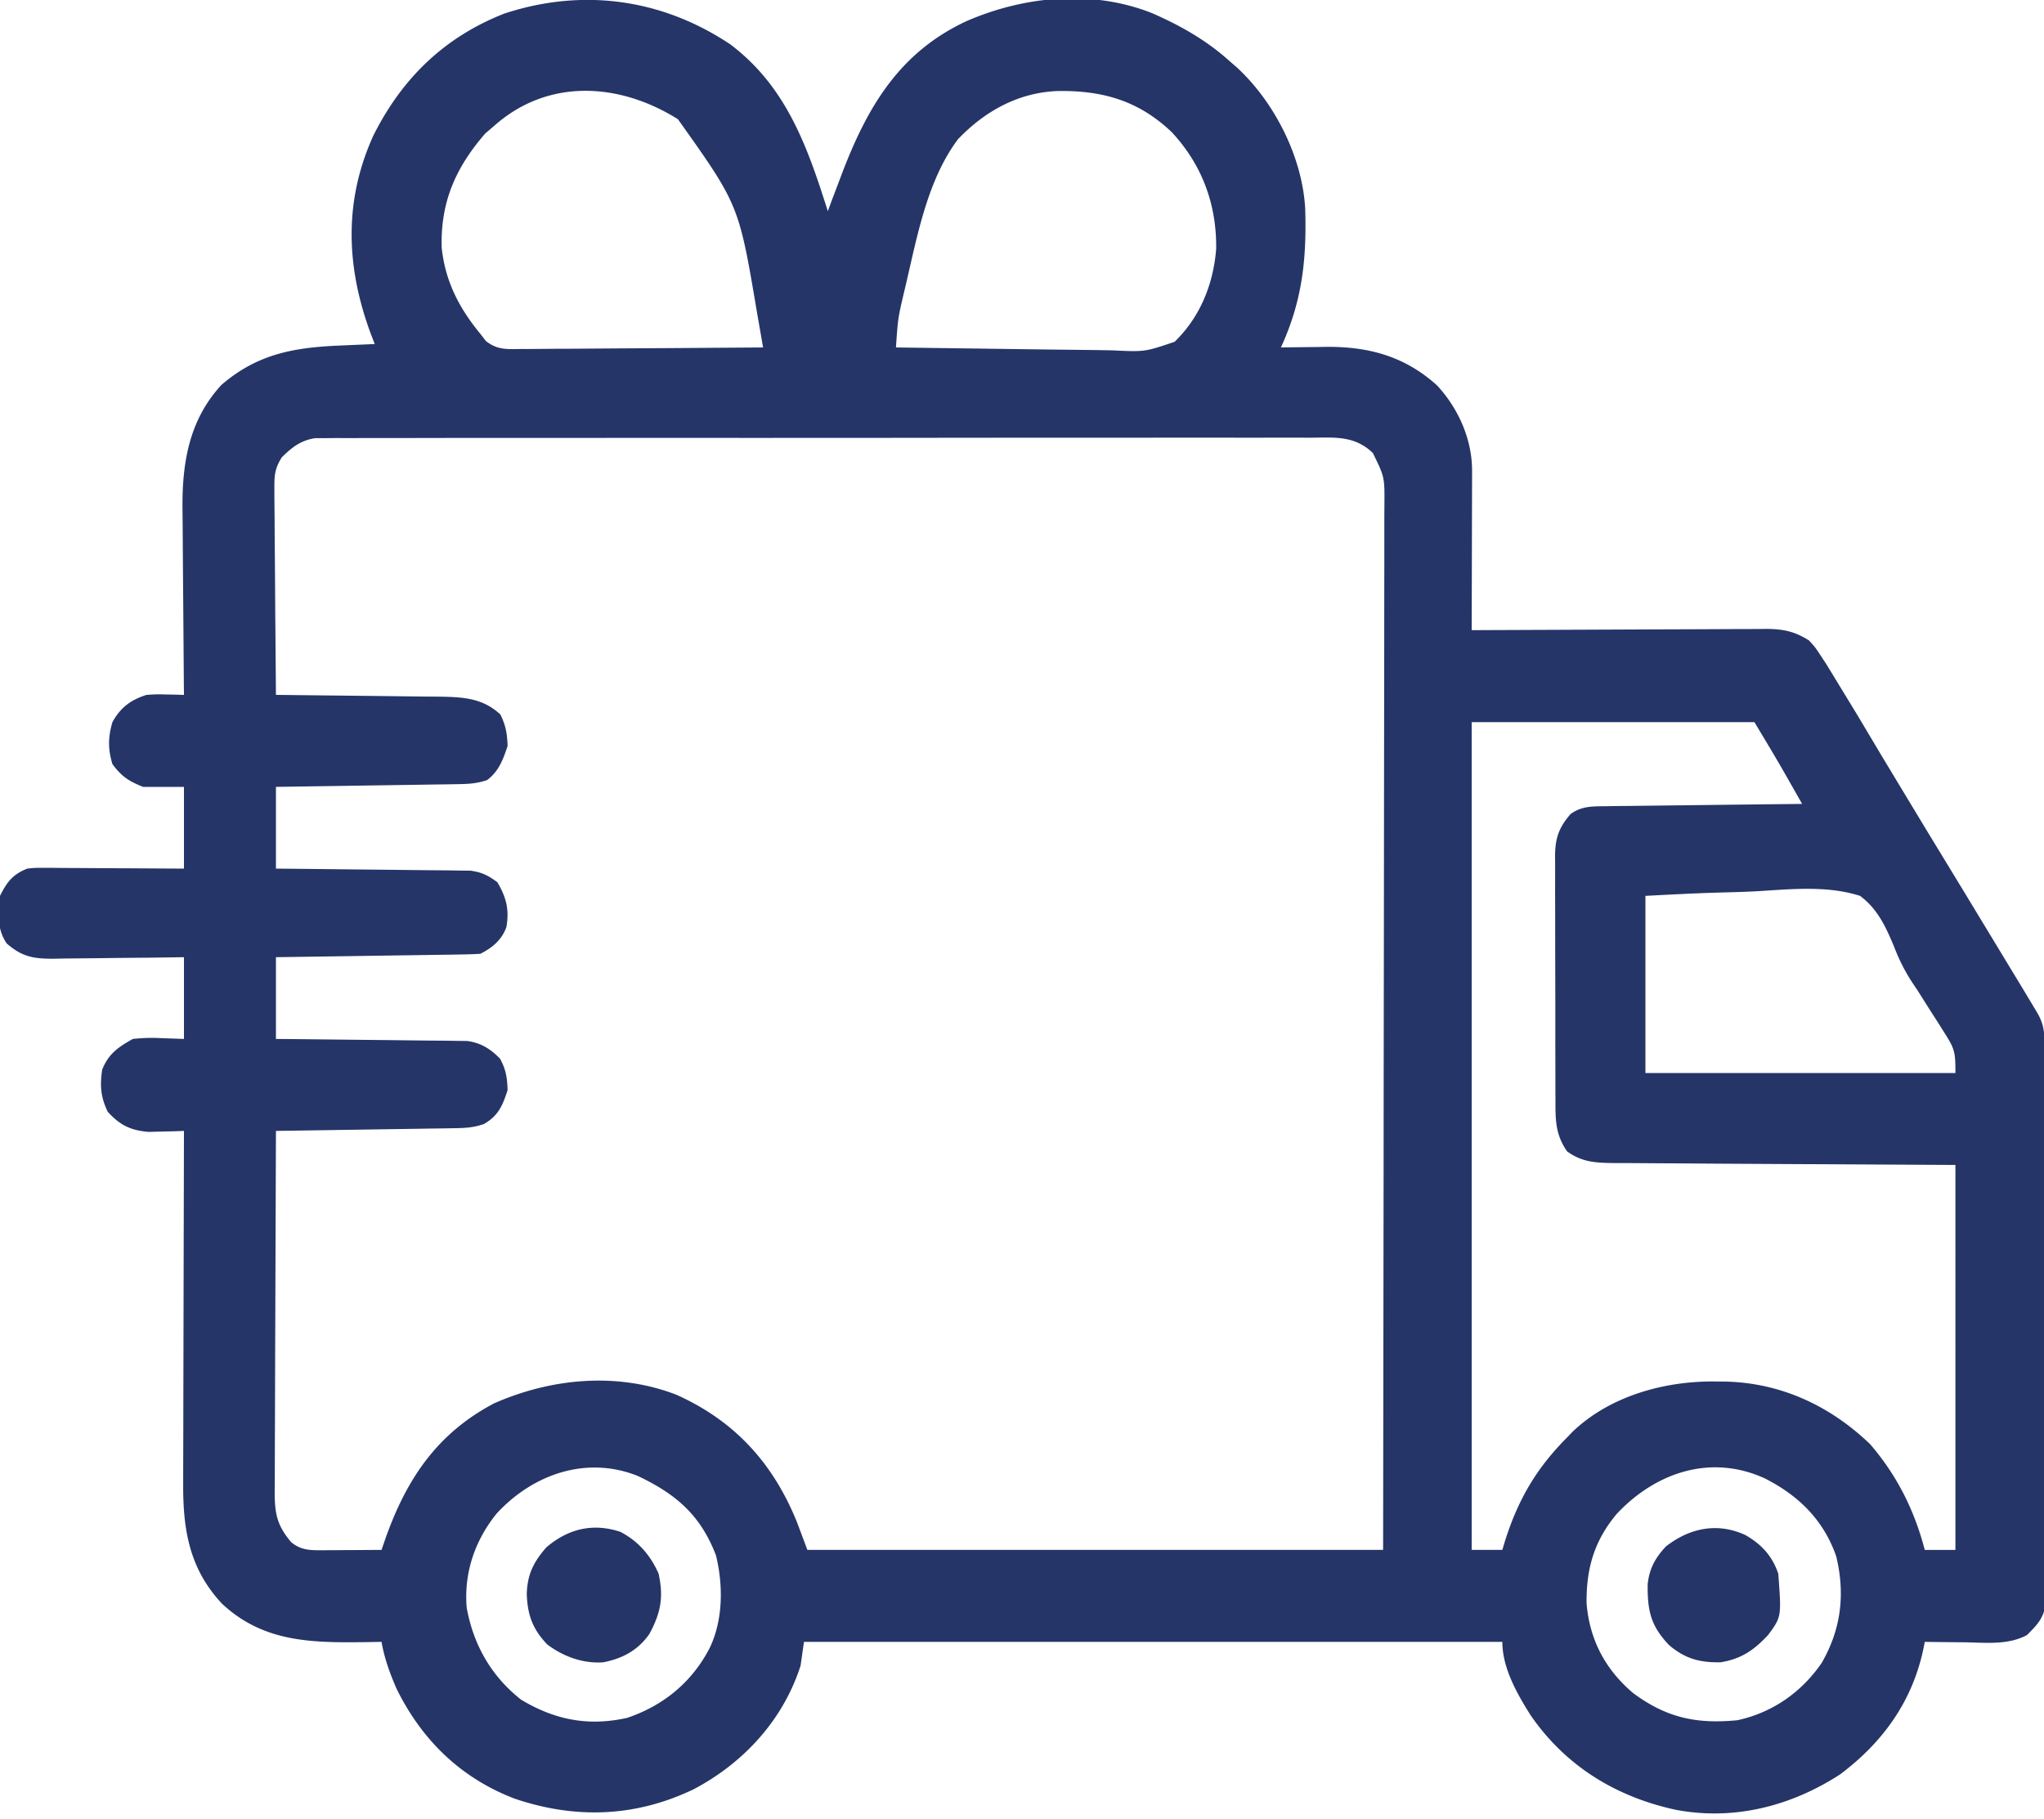 <svg xmlns="http://www.w3.org/2000/svg" xmlns:v="https://vecta.io/nano" width="600" height="534" fill="#253568"><path d="M214.332 12.992C230.834 25.411 236.992 43.021 243 62l1.125-3.062L246 54l1.289-3.414c7.481-19.489 16.898-35.334 36.496-44.414 16.967-7.351 36.758-9.254 54.285-2.357C346.45 7.461 354.2 11.843 361 18l2.035 1.758c11.036 10.164 19.22 26.229 20.088 41.387.482 14.881-.851 27.235-7.123 40.855l1.877-.032 8.561-.093 2.951-.051c12.413-.083 22.989 2.782 32.424 11.301 6.3 6.786 10.323 15.863 10.301 25.103v3.154l-.016 3.384-.004 3.48-.031 11.004-.014 7.461L432 185l3.49-.02 32.576-.135 16.747-.071 16.164-.058 6.165-.033 8.639-.023 2.57-.033c4.967.026 8.332.646 12.648 3.373 1.823 1.993 1.823 1.993 3.352 4.32l1.782 2.7 9.115 14.954 5.916 9.928 1.221 2.048 12.365 20.487 2.123 3.494 9.881 16.229 17.059 28.152 1.546 2.572 1.411 2.354 1.238 2.064c2.151 3.678 2.128 6.166 2.147 10.466l.013 2.133.026 7.112.025 5.085.056 16.731.016 5.755.052 23.939.106 34.326.064 24.125.048 14.414.025 13.563.026 4.975-.001 6.798.01 3.841c-.821 4.564-2.368 6.172-5.618 9.435-5.589 3.009-12.194 2.22-18.375 2.125l-3.387-.027L565 482l-.334 1.729c-3.204 15.583-11.853 27.656-24.478 37.146-14.429 9.367-31.158 13.645-48.215 10.438-17.551-3.788-32.283-12.77-42.594-27.652C445.351 497.302 441 489.692 441 482H236l-1 7c-5.126 15.985-16.813 28.63-31.465 36.309-17.096 8.18-34.72 8.751-52.535 2.691-15.816-6.068-27.248-17.275-34.629-32.32-1.953-4.528-3.525-8.812-4.371-13.68l-3.953.07c-16.015.204-30.498.288-42.859-11.258-9.629-10.259-11.508-21.793-11.415-35.391l-.001-3.403.033-11.054.009-7.696.043-18.136.043-20.663L54 332l-2.852.105-3.773.082-3.727.105c-5.288-.425-8.478-2-12.023-5.918-2.078-4.316-2.331-7.668-1.625-12.375 1.85-4.625 4.704-6.608 9-9 2.818-.285 5.099-.389 7.875-.25L54 305v-24l-9.852.141-9.472.079-6.57.082-9.458.089-2.955.063c-5.896.002-9.19-.549-13.693-4.453-2.922-4.206-2.636-9.079-2-14 2.062-4.124 3.745-6.303 8-8 2.227-.241 2.227-.241 4.677-.227h2.79l2.987.031 3.077.009 9.72.062 6.594.027L54 255v-24H42c-4.253-1.701-6.283-3.037-9-6.687-1.33-4.407-1.296-7.894 0-12.312 2.367-4.288 5.36-6.538 10-8 2.895-.195 2.895-.195 5.813-.125l2.957.055L54 204l-.027-2.494-.18-23.431-.095-12.042-.078-11.652-.043-4.414C53.382 136.223 55.362 123.446 65 113c10.557-9.111 21.327-11.003 34.875-11.562l2.953-.131L110 101l-1.023-2.641c-7.374-19.691-8.193-39.175.648-58.621C118.024 23.012 130.39 10.929 148 4c22.908-7.55 46.191-4.435 66.332 8.992zM145 37l-2.562 2.188c-8.715 10.056-13.158 20.163-12.781 33.512 1.024 9.841 5.096 17.738 11.343 25.3l1.63 2.106c3.25 2.596 6.095 2.427 10.076 2.348l2.337.002 7.629-.065 5.296-.017 13.928-.099 14.217-.079L224 102l-1.415-8.119-.399-2.302C216.884 60.15 216.884 60.15 199 35c-17.17-10.773-38.164-12.126-54 2zm136.227 3.852c-8.857 11.763-11.886 27.982-15.164 42.023l-.471 2.01c-2.008 8.473-2.008 8.473-2.591 17.115l30.486.414 14.158.189 13.675.156 5.205.087c9.497.465 9.497.465 18.27-2.511C352.323 93.058 356.208 83.33 357 73c.137-13.045-4.127-24.576-13-34.16-9.843-9.404-20.573-12.372-33.824-12.109-11.425.527-21.111 5.937-28.949 14.121zM82.716 134.268c-2.135 3.4-2.2 5.453-2.17 9.45l-.002 1.982.065 6.444.017 4.485.099 11.772.079 12.026L81 204l2.117.018 19.816.218 10.186.111 11.729.142 3.669.019c7.001.121 12.995.236 18.359 5.242 1.594 3.188 2.004 5.682 2.125 9.25-1.322 3.966-2.584 7.438-6 10-3.15 1.05-5.448 1.156-8.757 1.205l-3.579.06-3.864.051-3.956.063-10.401.153-10.618.161L81 231v24l5.428.044 17.782.192 10.778.111 10.407.117 5.891.044 3.639.06 3.196.034c3.33.461 5.197 1.394 7.879 3.399 2.647 4.5 3.529 8.065 2.652 13.137-1.318 3.765-4.169 6.122-7.652 7.863-1.909.12-3.822.177-5.735.205l-3.64.06-3.946.051-4.027.063-10.604.153-10.818.161L81 281v24l5.337.044 17.482.192 10.596.111 12.19.142 3.833.019 3.578.06 3.143.034c4.068.571 6.715 2.273 9.591 5.149 1.764 3.175 2.127 5.62 2.25 9.25-1.447 4.568-2.753 7.611-7 10-3.124 1.041-5.385 1.156-8.665 1.205l-3.518.06-3.798.051-3.888.063-10.224.153-10.437.161L81 332l-.155 44.332-.071 20.585-.058 19.86-.033 7.582-.023 10.609-.033 3.176c.027 6.268.722 9.763 4.873 14.607 2.965 2.471 5.928 2.369 9.605 2.348l2.979-.01 3.104-.025 3.139-.014L112 455l1.066-3.113c6.161-17.5 15.107-31.01 31.934-39.887 16.776-7.409 36.138-9.258 53.551-2.547C215.75 417.166 227.025 429.658 234 447l3 8h169l.146-112.035.018-22.645.002-2.867.064-45.841.051-47.033.041-29.03.017-19.898.017-11.485.003-12.448.026-3.673c.057-8.004.057-8.004-3.387-15.045-5.364-5.203-11.312-4.559-18.343-4.501l-3.804-.017a1208.96 1208.96 0 0 0-10.431.01c-3.753.011-7.505-.001-11.258-.01a5588.8 5588.8 0 0 0-22.045.009l-25.668.01c-15.265-.006-30.529.008-45.794.033l-44.445.021c-16.131-.011-32.262-.013-48.393.001l-5.159.005-2.564.002c-5.965.005-11.931.003-17.896-.001-7.268-.005-14.536.001-21.804.021l-11.127.007c-4.018-.008-8.036.007-12.054.024l-3.563-.018-3.26.026-2.81.003c-4.243.62-6.875 2.675-9.867 5.645zM432 212v243h9l.664-2.238c3.854-12.33 9.201-21.594 18.336-30.762l1.641-1.711c10.977-10.478 26.947-14.884 41.734-14.727l3.046.023c16.314.361 30.796 7.082 42.579 18.415 7.899 9.243 12.936 19.291 16 31h9V342l-70.545-.388-10.027-.077-6.689-.032-10.143-.071-3.001.004c-5.204-.071-9.247-.255-13.595-3.437-3.307-4.741-3.436-9.006-3.404-14.572l-.021-2.545-.009-8.289-.016-5.783.003-12.104-.038-15.494-.012-11.937-.018-5.712.013-7.991-.029-2.371c.069-5.15 1.067-8.158 4.531-12.201 3.261-2.383 6.366-2.272 10.329-2.319l3.882-.06 4.18-.035 4.288-.059 11.264-.128 11.503-.141L529 236l-3.625-6.375-1.004-1.77c-3.043-5.339-6.206-10.581-9.371-15.855h-83zm51 51v52h91c0-5.91-.134-6.958-3.078-11.57l-2.023-3.223-2.148-3.332-4.078-6.445-1.135-1.677c-2.368-3.568-4.091-7.032-5.627-11.036-2.411-5.748-4.802-10.924-9.909-14.717-9.556-3.074-20.138-1.981-30.028-1.373-3.719.206-7.44.297-11.163.397-7.284.203-14.523.593-21.809.977zM145.75 444.375c-6.373 7.897-9.627 17.448-8.75 27.625 1.98 10.913 7.218 20.091 16 27 9.885 5.897 19.622 7.858 31.082 5.316 10.658-3.592 19.046-10.487 24.23-20.504 3.964-8.212 4.006-18.448 1.852-27.215-4.557-11.882-11.758-17.981-22.895-23.285-15.096-6.06-30.857-.553-41.52 11.063zm328.938-.062c-6.701 7.902-9.085 16.18-8.961 26.395.888 10.691 5.503 19.392 13.633 26.297 9.718 7.228 18.553 9.185 30.641 7.996 10.257-2.224 18.766-8.152 24.715-16.785 5.726-9.869 6.976-20.242 4.285-31.34-3.727-10.692-11.06-17.849-20.949-22.863-15.768-7.217-31.904-1.836-43.363 10.301zm-292.598 5.378c5.303 2.773 8.802 6.829 11.223 12.246 1.554 6.923.635 11.583-2.699 17.754-3.341 4.782-7.876 7.212-13.551 8.309-6.004.401-11.655-1.675-16.437-5.25-4.295-4.5-5.779-8.677-6-14.812.201-5.782 1.916-9.242 5.688-13.625 6.35-5.464 13.632-7.316 21.777-4.621zm330.223.934c4.712 2.681 7.95 6.164 9.688 11.375.949 12.65.949 12.65-3 18-4.119 4.406-7.912 7.055-14 8-6.077.074-10.25-1.005-15-5-5.472-5.665-6.418-10.198-6.344-17.918.517-4.634 2.202-7.687 5.344-11.082 6.946-5.418 15.077-7.149 23.313-3.375z"></path></svg>